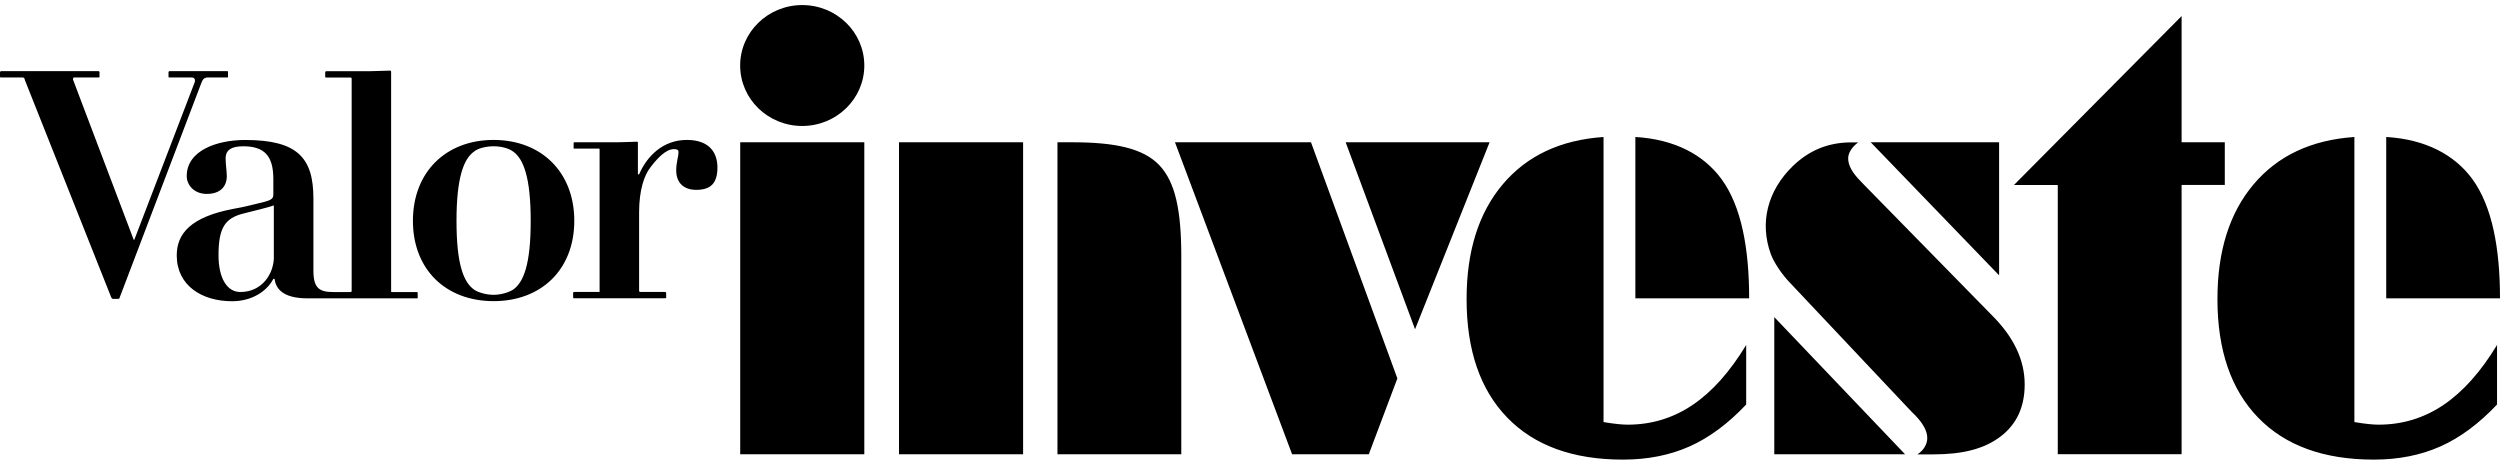 <svg xmlns="http://www.w3.org/2000/svg" width="220" height="41" viewBox="0 0 220 41" fill="none"><g clip-path="url(#clip0_1_304)"><path d="M76.059 39.976H65.139V12.521H76.059V39.976V39.976ZM90.033 39.976H79.112V12.521H90.033V39.976V39.976ZM93.056 12.521H94.37C98.171 12.521 100.615 13.066 102.011 14.529C103.441 16.025 103.953 18.546 103.953 22.558V39.976H93.056V12.521V12.521ZM120.453 39.976H113.705L103.398 12.521H115.367L122.969 33.301L120.453 39.976ZM124.524 28.974L118.419 12.521H131.084L124.524 28.974ZM168.744 39.976C169.009 39.802 169.222 39.59 169.372 39.336C169.521 39.087 169.599 38.819 169.599 38.541C169.599 37.934 169.231 37.257 168.502 36.509L168.236 36.251L157.446 24.807C156.784 24.11 156.094 23.076 155.838 22.375C154.823 19.604 155.543 16.787 157.755 14.628C159.166 13.254 160.856 12.53 162.909 12.53H163.522C163.257 12.723 163.039 12.944 162.88 13.193C162.721 13.447 162.638 13.692 162.638 13.936C162.638 14.543 163.005 15.216 163.735 15.945C163.88 16.086 163.986 16.199 164.058 16.284L175.25 27.704C176.23 28.678 176.964 29.67 177.447 30.691C177.93 31.707 178.172 32.756 178.172 33.833C178.172 35.813 177.462 37.342 176.042 38.419C174.622 39.496 172.738 39.985 170.135 39.985H168.744V39.976ZM167.647 39.976H156.137V27.906L167.647 39.976ZM175.921 24.228L164.624 12.521H175.921V24.228ZM207.176 37.135L207.312 37.163C208.167 37.304 208.838 37.37 209.321 37.37C211.408 37.37 213.311 36.791 215.025 35.634C216.74 34.477 218.31 32.718 219.739 30.357V35.597C218.15 37.281 216.489 38.513 214.76 39.285C213.026 40.056 211.074 40.446 208.896 40.446C204.505 40.446 201.115 39.219 198.724 36.759C196.333 34.299 195.135 30.818 195.135 26.317C195.135 22.093 196.198 18.725 198.323 16.213C200.448 13.701 203.399 12.314 207.186 12.055V37.135H207.176ZM220 26.251H209.988V12.055C213.47 12.262 216.011 13.635 217.566 15.757C219.314 18.156 220 21.862 220 26.251ZM141.101 37.135L141.236 37.163C142.091 37.304 142.763 37.37 143.246 37.37C145.332 37.37 147.235 36.791 148.95 35.634C150.665 34.477 152.234 32.718 153.664 30.357V35.597C152.075 37.281 150.413 38.513 148.684 39.285C146.95 40.056 144.999 40.446 142.821 40.446C138.43 40.446 135.039 39.219 132.648 36.759C130.258 34.299 129.06 30.818 129.06 26.317C129.06 22.093 130.122 18.725 132.248 16.213C134.373 13.701 137.324 12.314 141.111 12.055V37.135H141.101ZM153.925 26.251H143.912V12.055C147.395 12.262 149.935 13.635 151.491 15.757C153.244 18.156 153.925 21.862 153.925 26.251ZM76.059 5.766C76.059 2.826 73.611 0.446 70.597 0.446C67.583 0.446 65.134 2.826 65.134 5.766C65.134 8.706 67.578 11.086 70.597 11.086C73.611 11.081 76.059 8.701 76.059 5.766ZM191.981 12.521H195.782V16.274H191.981V39.971H181.084V16.279H177.23L191.981 1.415V12.521V12.521Z" fill="black"></path><path d="M10.525 26.199C10.525 26.251 10.472 26.298 10.418 26.298H9.902L9.8 26.199L2.178 7.017C2.178 6.914 2.125 6.815 1.971 6.815H0.101C0.048 6.815 0 6.815 0 6.763V6.359C0 6.307 0.053 6.26 0.101 6.26H8.655C8.709 6.26 8.757 6.312 8.757 6.359V6.763C8.757 6.815 8.704 6.815 8.655 6.815H6.53C6.477 6.815 6.429 6.867 6.429 6.914V7.017L11.766 21.1H11.819L17.103 7.318C17.156 7.22 17.156 7.116 17.156 7.064C17.156 6.914 17.055 6.815 16.847 6.815H14.93C14.877 6.815 14.828 6.815 14.828 6.763V6.359C14.828 6.307 14.881 6.26 14.93 6.26H20.011C20.064 6.26 20.064 6.312 20.064 6.359V6.763C20.064 6.815 20.064 6.815 20.011 6.815H18.301C17.939 6.815 17.837 7.017 17.731 7.267L10.525 26.199ZM52.769 25.592C52.769 25.644 52.769 25.691 52.715 25.691H50.537C50.484 25.691 50.436 25.743 50.436 25.743V26.194C50.436 26.246 50.489 26.246 50.537 26.246H58.521C58.574 26.246 58.623 26.246 58.623 26.194V25.743C58.623 25.743 58.569 25.691 58.521 25.691H56.294C56.294 25.691 56.241 25.639 56.241 25.592V18.678C56.241 16.712 56.705 15.399 57.227 14.741C57.797 13.983 58.574 13.123 59.299 13.123C59.56 13.123 59.709 13.174 59.709 13.377C59.709 13.781 59.507 14.284 59.507 14.99C59.507 16.048 60.13 16.707 61.269 16.707C62.564 16.707 63.134 16.1 63.134 14.736C63.134 13.523 62.511 12.314 60.439 12.314C58.313 12.314 56.913 13.777 56.241 15.343H56.135V12.568C56.135 12.516 56.135 12.469 56.029 12.469C55.72 12.469 54.942 12.521 54.319 12.521H50.532C50.479 12.521 50.479 12.572 50.479 12.619V13.024C50.479 13.076 50.479 13.076 50.532 13.076H52.711C52.764 13.076 52.764 13.127 52.764 13.179V25.592H52.769ZM46.702 19.435C46.702 23.273 46.079 24.84 45.147 25.493C44.731 25.747 44.055 25.945 43.437 25.945C42.814 25.945 42.089 25.743 41.727 25.493C40.795 24.84 40.172 23.273 40.172 19.435C40.172 15.649 40.795 13.983 41.727 13.33C42.089 13.029 42.814 12.873 43.437 12.873C44.06 12.873 44.731 13.024 45.147 13.33C46.079 13.983 46.702 15.649 46.702 19.435ZM43.437 26.5C47.634 26.5 50.537 23.725 50.537 19.43C50.537 15.141 47.634 12.314 43.437 12.314C39.239 12.314 36.337 15.141 36.337 19.43C36.337 23.725 39.239 26.5 43.437 26.5ZM24.102 22.615C24.102 24.026 23.117 25.696 21.146 25.696C19.953 25.696 19.229 24.435 19.229 22.464C19.229 20.042 19.799 19.186 21.455 18.781C22.441 18.527 23.527 18.278 24.097 18.076V22.615H24.102ZM34.419 6.312C34.419 6.26 34.366 6.213 34.318 6.213C33.955 6.213 33.178 6.265 32.555 6.265H28.72C28.666 6.265 28.618 6.316 28.618 6.364V6.768C28.618 6.82 28.671 6.82 28.72 6.82H30.845C30.898 6.82 30.946 6.872 30.946 6.919V25.649C30.946 25.649 30.893 25.7 30.845 25.7H29.343C28.15 25.7 27.58 25.399 27.58 23.833V17.469C27.58 13.885 26.179 12.318 21.566 12.318C19.127 12.318 16.432 13.226 16.432 15.498C16.432 16.255 17.055 17.064 18.195 17.064C19.388 17.064 19.958 16.411 19.958 15.498C19.958 15.046 19.856 14.539 19.856 13.932C19.856 13.123 20.48 12.873 21.412 12.873C23.276 12.873 24.054 13.729 24.054 15.752V17.064C24.054 17.417 24.001 17.572 23.223 17.775C22.6 17.925 21.46 18.226 20.528 18.381C16.799 19.087 15.553 20.555 15.553 22.469C15.553 25.145 17.784 26.509 20.426 26.509C22.136 26.509 23.484 25.653 24.054 24.538H24.16C24.261 25.348 24.831 26.255 27.063 26.255H36.704C36.704 26.255 36.757 26.255 36.757 26.204V25.752L36.704 25.7H34.472C34.419 25.7 34.419 25.649 34.419 25.649V6.312V6.312Z" fill="black"></path></g><defs><clipPath id="clip0_1_304"><rect width="220" height="40" fill="white" transform="translate(0 0.446)"></rect></clipPath></defs></svg>